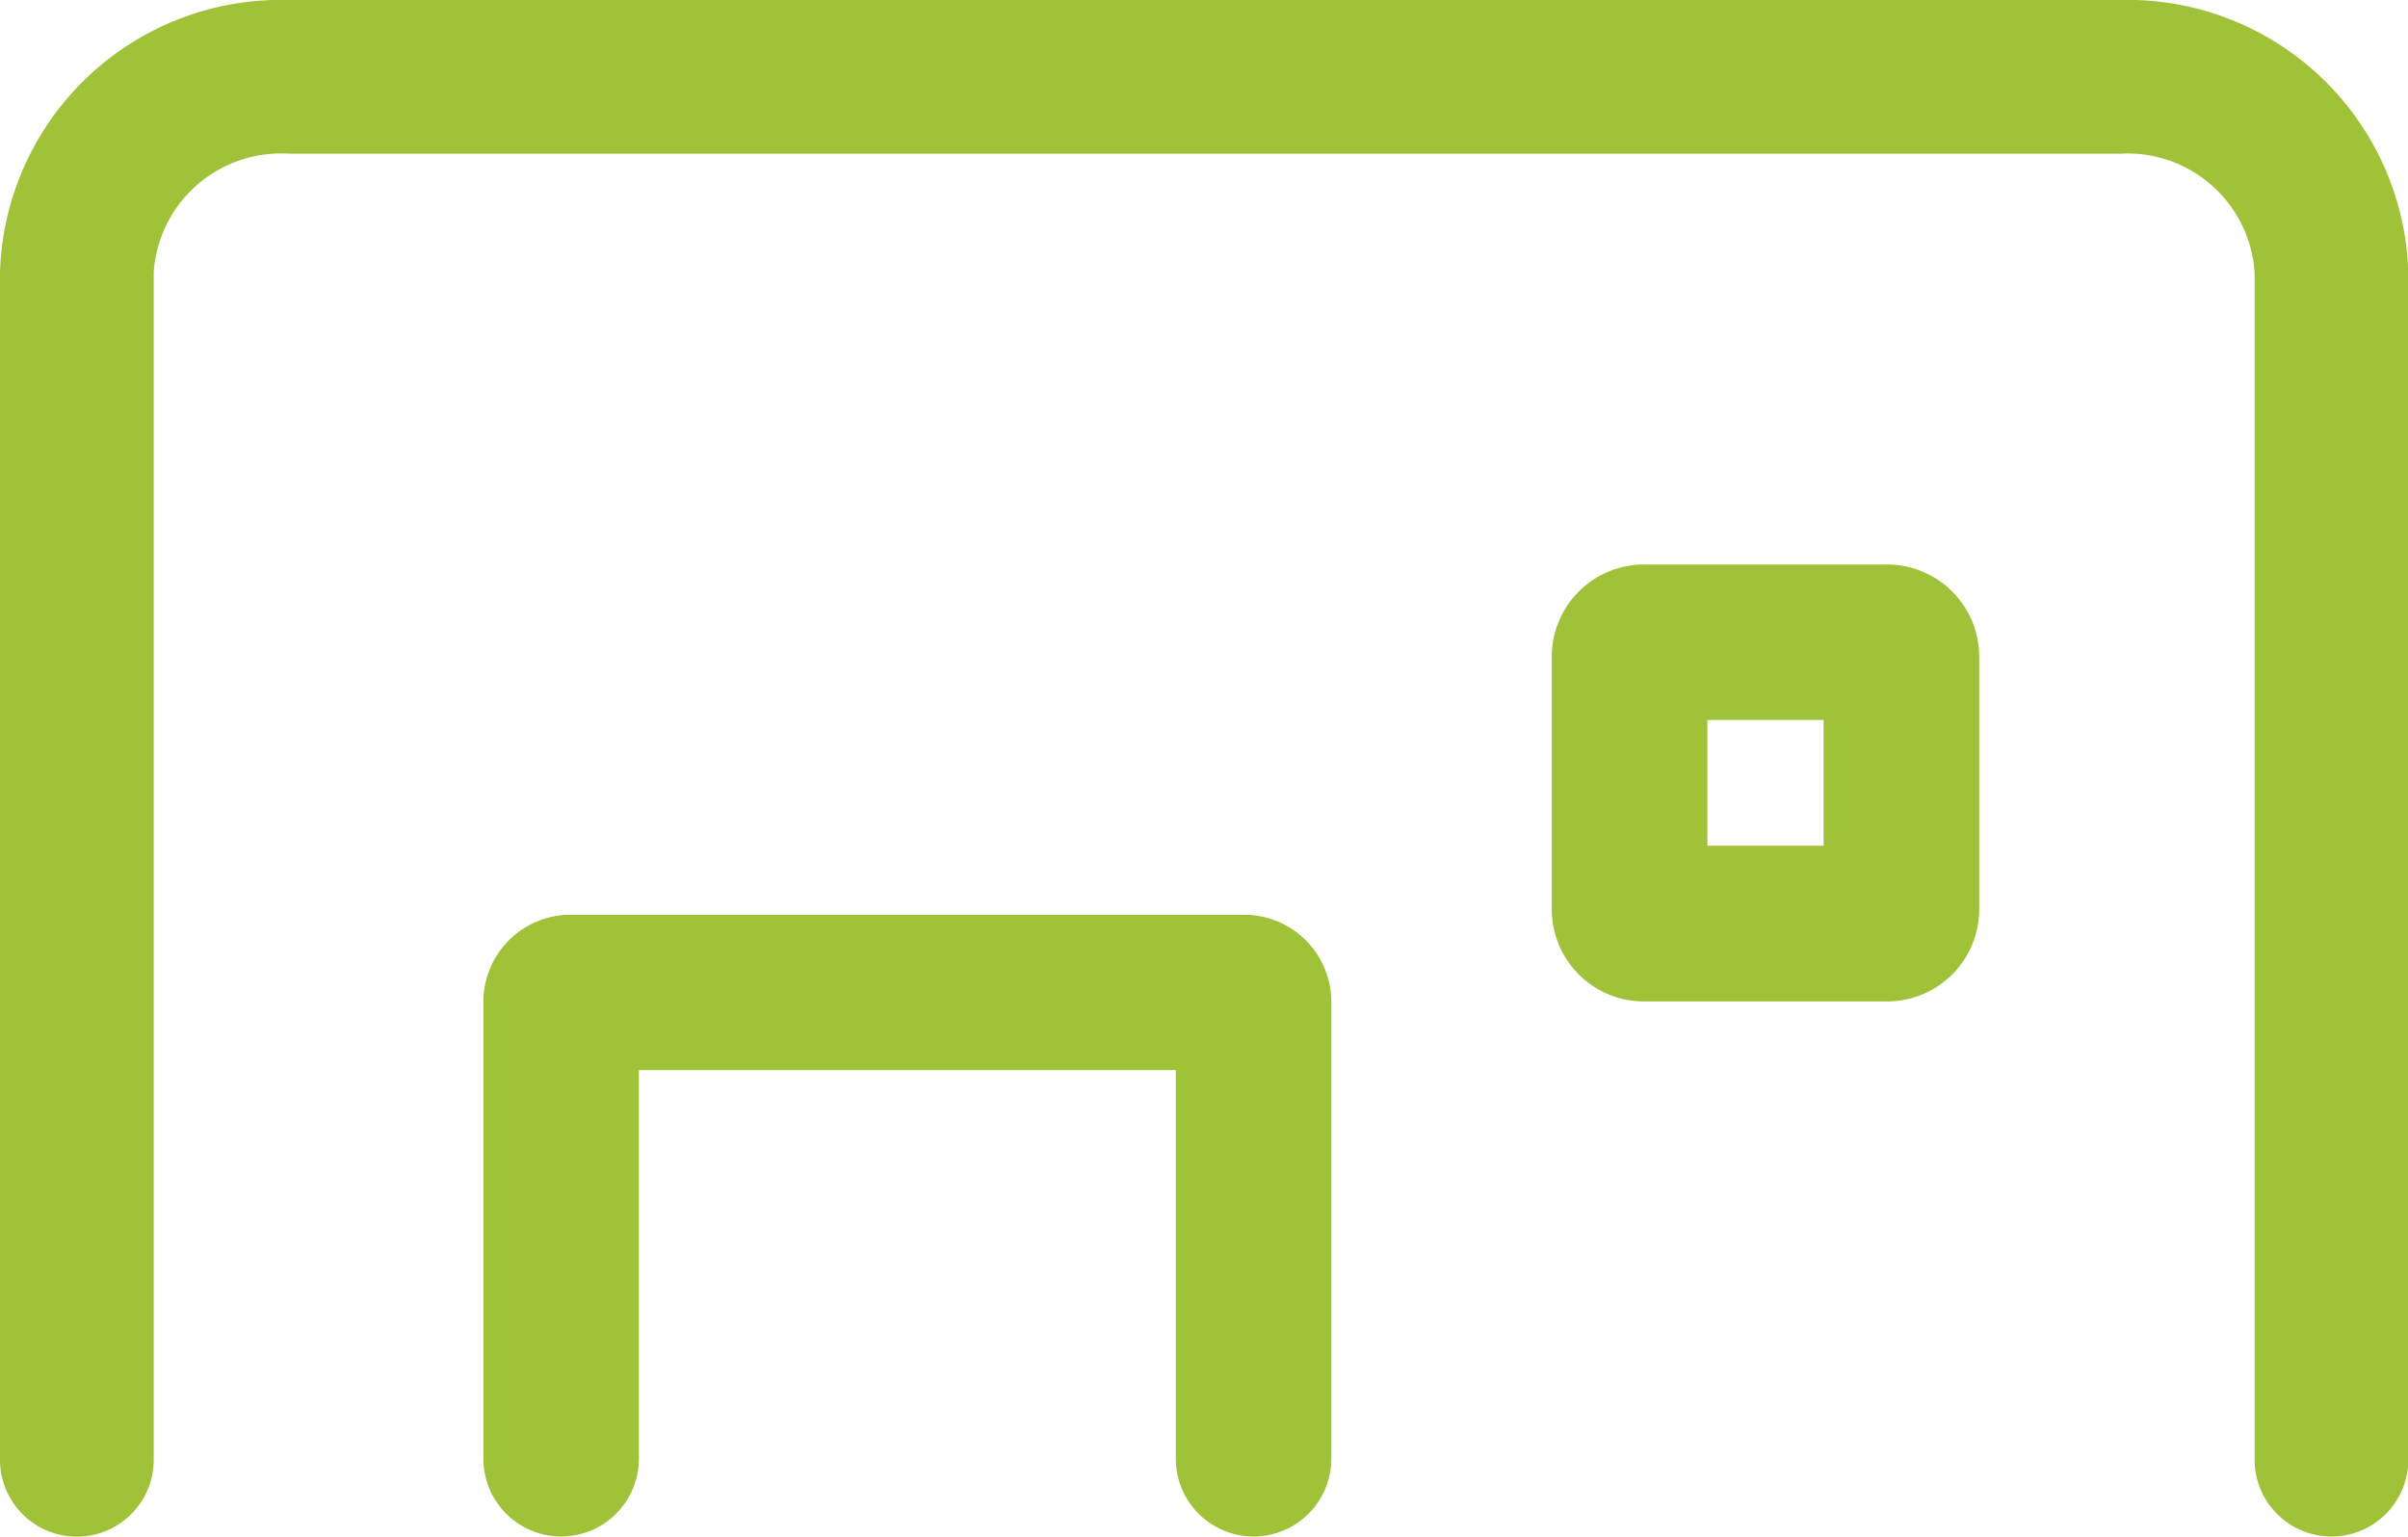 <svg xmlns="http://www.w3.org/2000/svg" width="47" height="30" viewBox="0 0 47 30"><defs><style>.a{fill:#9fc238;}</style></defs><g transform="translate(0 0)"><path class="a" d="M198.787,789.185H163.039a5.485,5.485,0,0,0-5.626,5.318v23.18a1.5,1.5,0,1,0,3,0V794.5a2.489,2.489,0,0,1,2.629-2.315h35.748a2.489,2.489,0,0,1,2.629,2.315v23.18a1.5,1.5,0,1,0,3,0V794.5A5.485,5.485,0,0,0,198.787,789.185Z" transform="translate(-157.413 -789.185)"/><path class="a" d="M179.457,802.77H166.3a1.7,1.7,0,0,0-1.7,1.7v8.919a1.517,1.517,0,1,0,3.035,0v-7.587h10.48v7.587a1.517,1.517,0,1,0,3.035,0v-8.919A1.7,1.7,0,0,0,179.457,802.77Z" transform="translate(-155.165 -784.912)"/><path class="a" d="M186.937,797.543h-4.743a1.8,1.8,0,0,0-1.8,1.8v4.93a1.8,1.8,0,0,0,1.8,1.8h4.743a1.8,1.8,0,0,0,1.8-1.8v-4.93A1.8,1.8,0,0,0,186.937,797.543Zm-1.237,5.49h-2.269v-2.455H185.7Z" transform="translate(-150.106 -786.523)"/></g></svg>